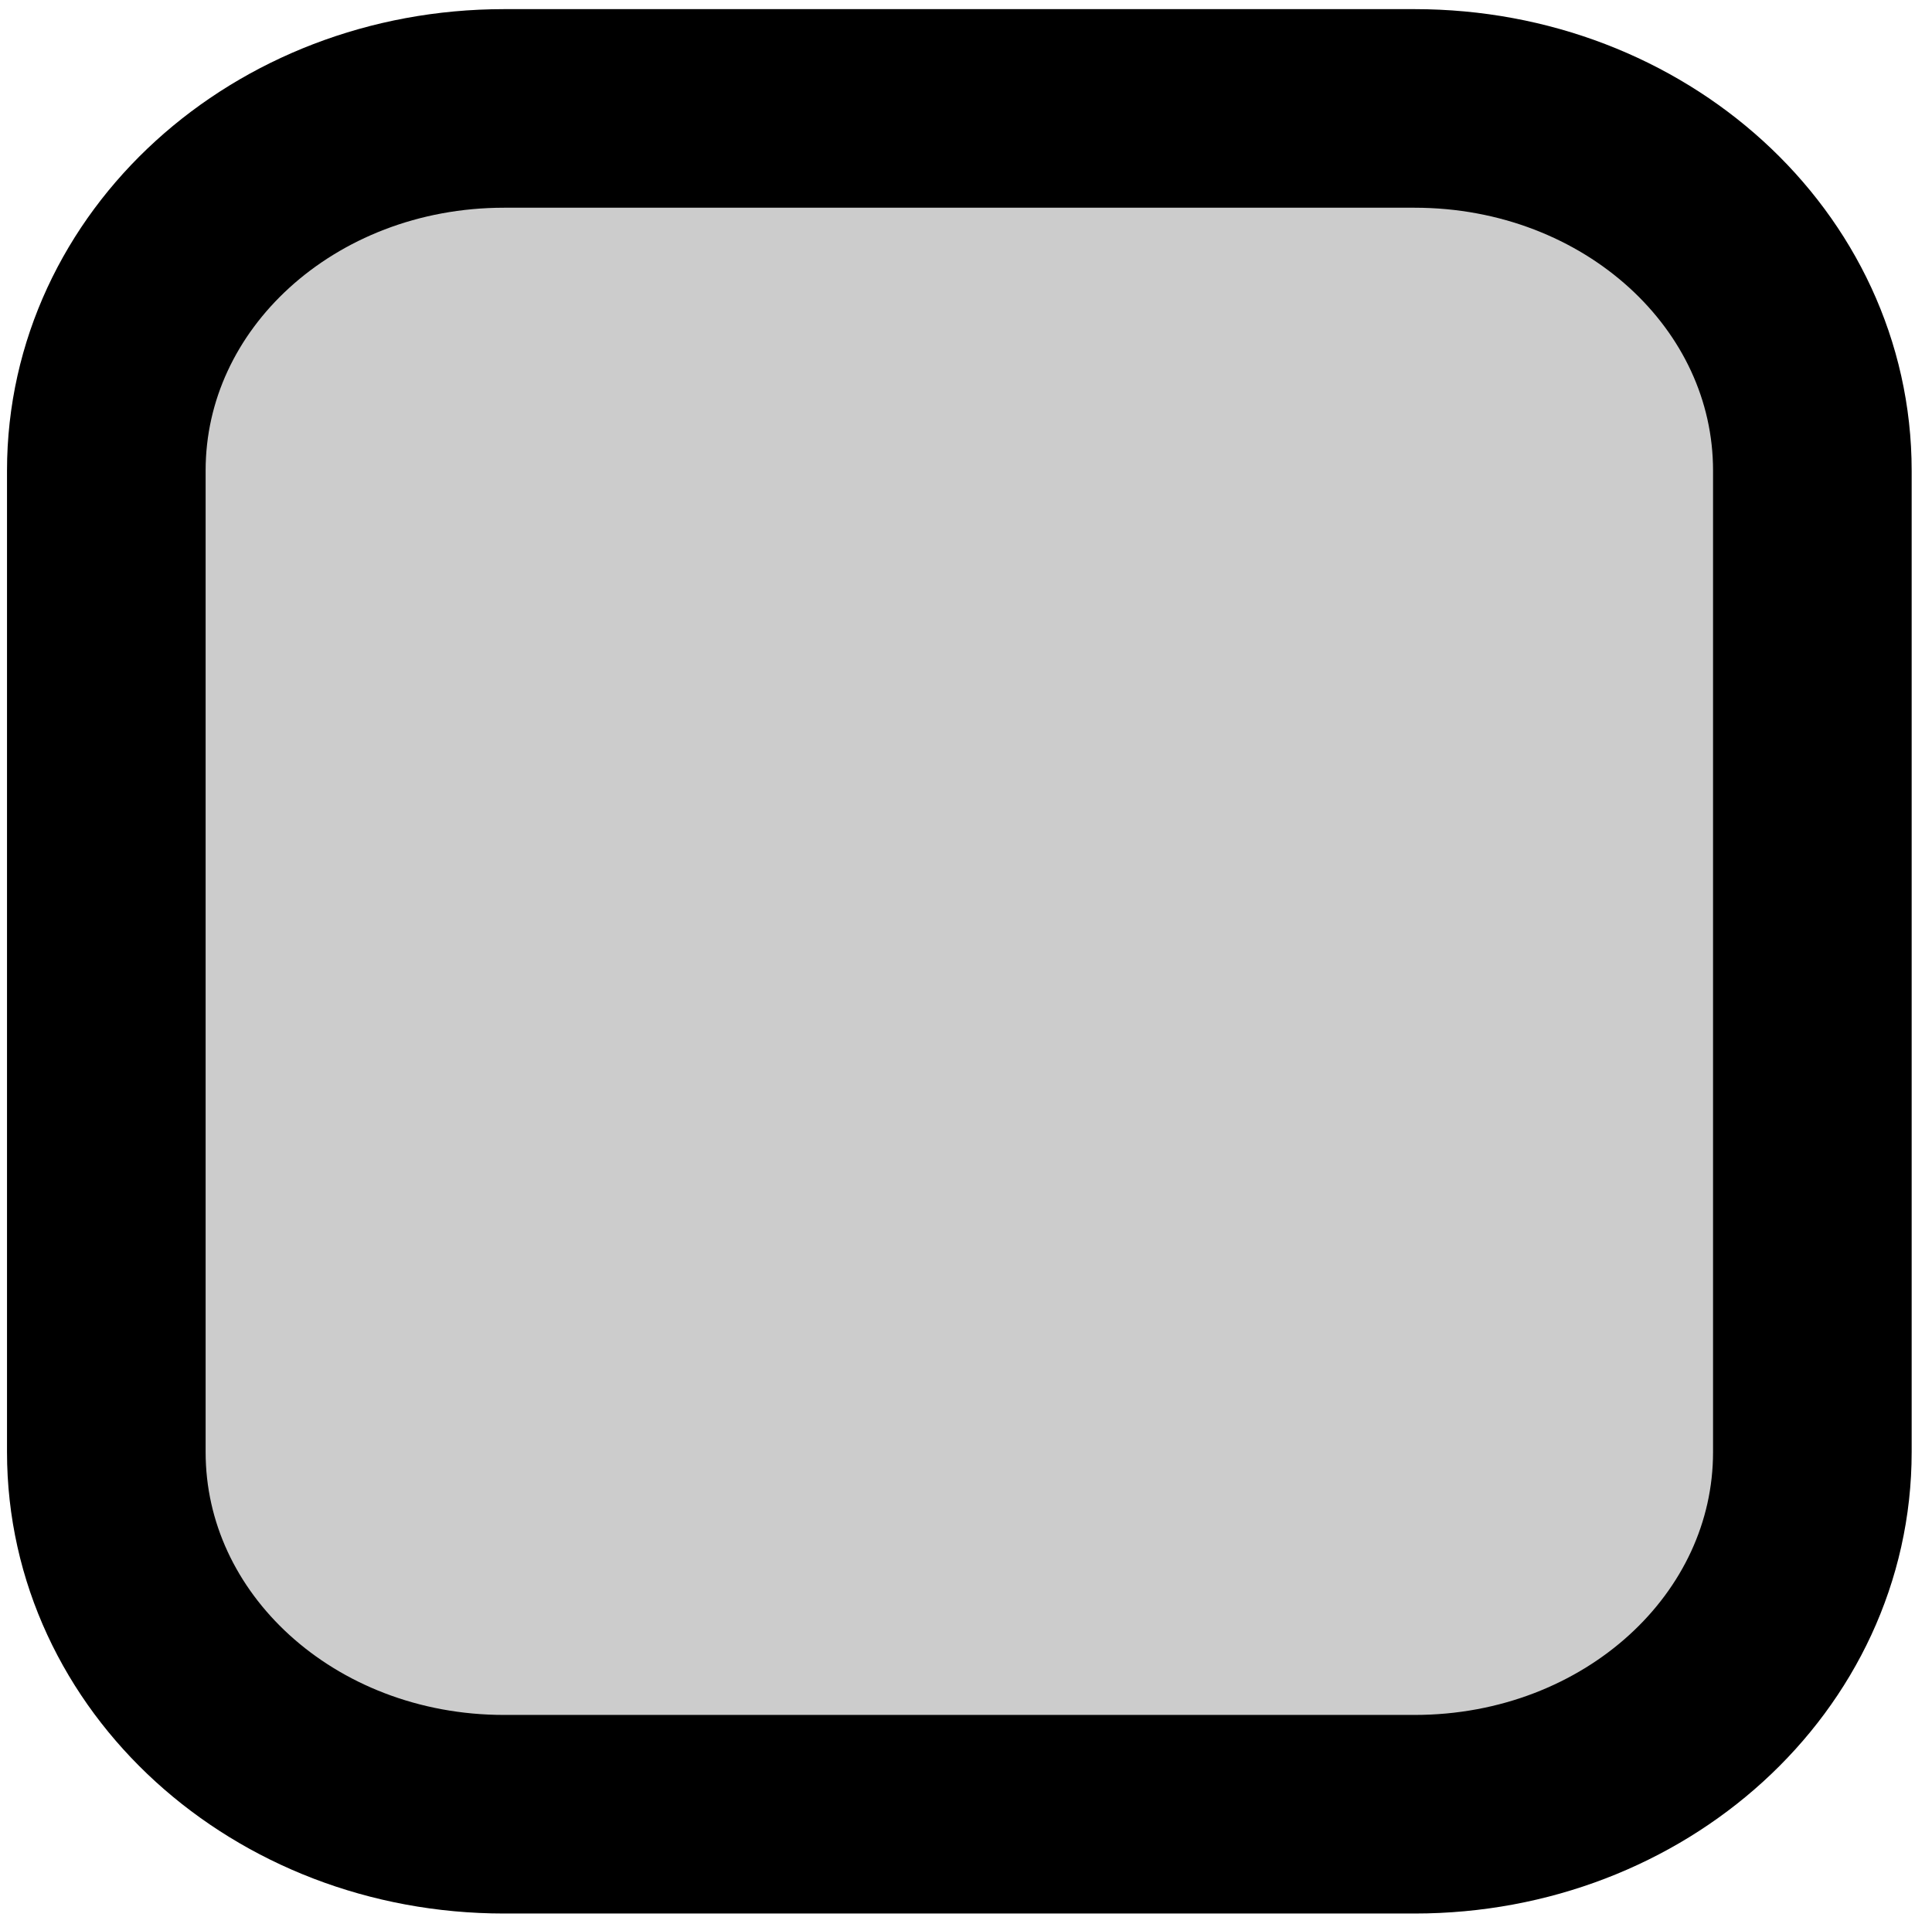 <?xml version="1.0" encoding="UTF-8" standalone="no"?>
<!-- Created with Inkscape (http://www.inkscape.org/) -->

<svg
   id="svg2"
   sodipodi:docname="checkbox-grey.svg"
   inkscape:export-filename="/home/skinderknecht/workspace/vis/vis-ui-senator/war/images/exclude/checkbox_unchecked-30.png"
   viewBox="0 0 535 531"
   inkscape:export-xdpi="5.0847459"
   version="1.1"
   inkscape:export-ydpi="5.0847459"
   inkscape:version="1.1 (c68e22c387, 2021-05-23)"
   xmlns:inkscape="http://www.inkscape.org/namespaces/inkscape"
   xmlns:sodipodi="http://sodipodi.sourceforge.net/DTD/sodipodi-0.dtd"
   xmlns="http://www.w3.org/2000/svg"
   xmlns:svg="http://www.w3.org/2000/svg"
   xmlns:rdf="http://www.w3.org/1999/02/22-rdf-syntax-ns#"
   xmlns:cc="http://creativecommons.org/ns#"
   xmlns:dc="http://purl.org/dc/elements/1.1/">
  <defs
     id="defs8" />
  <sodipodi:namedview
     id="base"
     bordercolor="#666666"
     inkscape:pageshadow="2"
     inkscape:window-y="-8"
     pagecolor="#ffffff"
     inkscape:window-height="1377"
     inkscape:window-maximized="1"
     inkscape:zoom="0.64"
     inkscape:window-x="-8"
     showgrid="false"
     borderopacity="1.0"
     inkscape:current-layer="layer2"
     inkscape:cx="305.46875"
     inkscape:cy="269.53125"
     inkscape:window-width="2560"
     inkscape:pageopacity="0.0"
     inkscape:document-units="px"
     inkscape:pagecheckerboard="0" />
  <g
     inkscape:groupmode="layer"
     id="layer3"
     inkscape:label="grey"
     style="display:inline">
    <rect
       style="fill:#cccccc;stroke:#000000;stroke-width:0.981"
       id="rect858"
       width="432.631"
       height="440.444"
       x="48.528"
       y="40.716" />
  </g>
  <g
     id="layer2"
     inkscape:label="Mark"
     inkscape:groupmode="layer"
     transform="translate(0,-521.36)"
     style="display:inline">
    <path
       id="rect2816"
       style="fill:none;stroke:#000000;stroke-width:55;stroke-linejoin:round"
       d="m 139.59,551.39 h 252.13 c 61.025,0 110.15,44.742 110.15,100.32 v 271.8 c 0,55.577 -49.129,100.32 -110.15,100.32 H 139.59 c -61.025,0 -110.15,-44.742 -110.15,-100.32 v -271.8 c 0,-55.577 49.129,-100.32 110.15,-100.32 z" />
  </g>
</svg>
